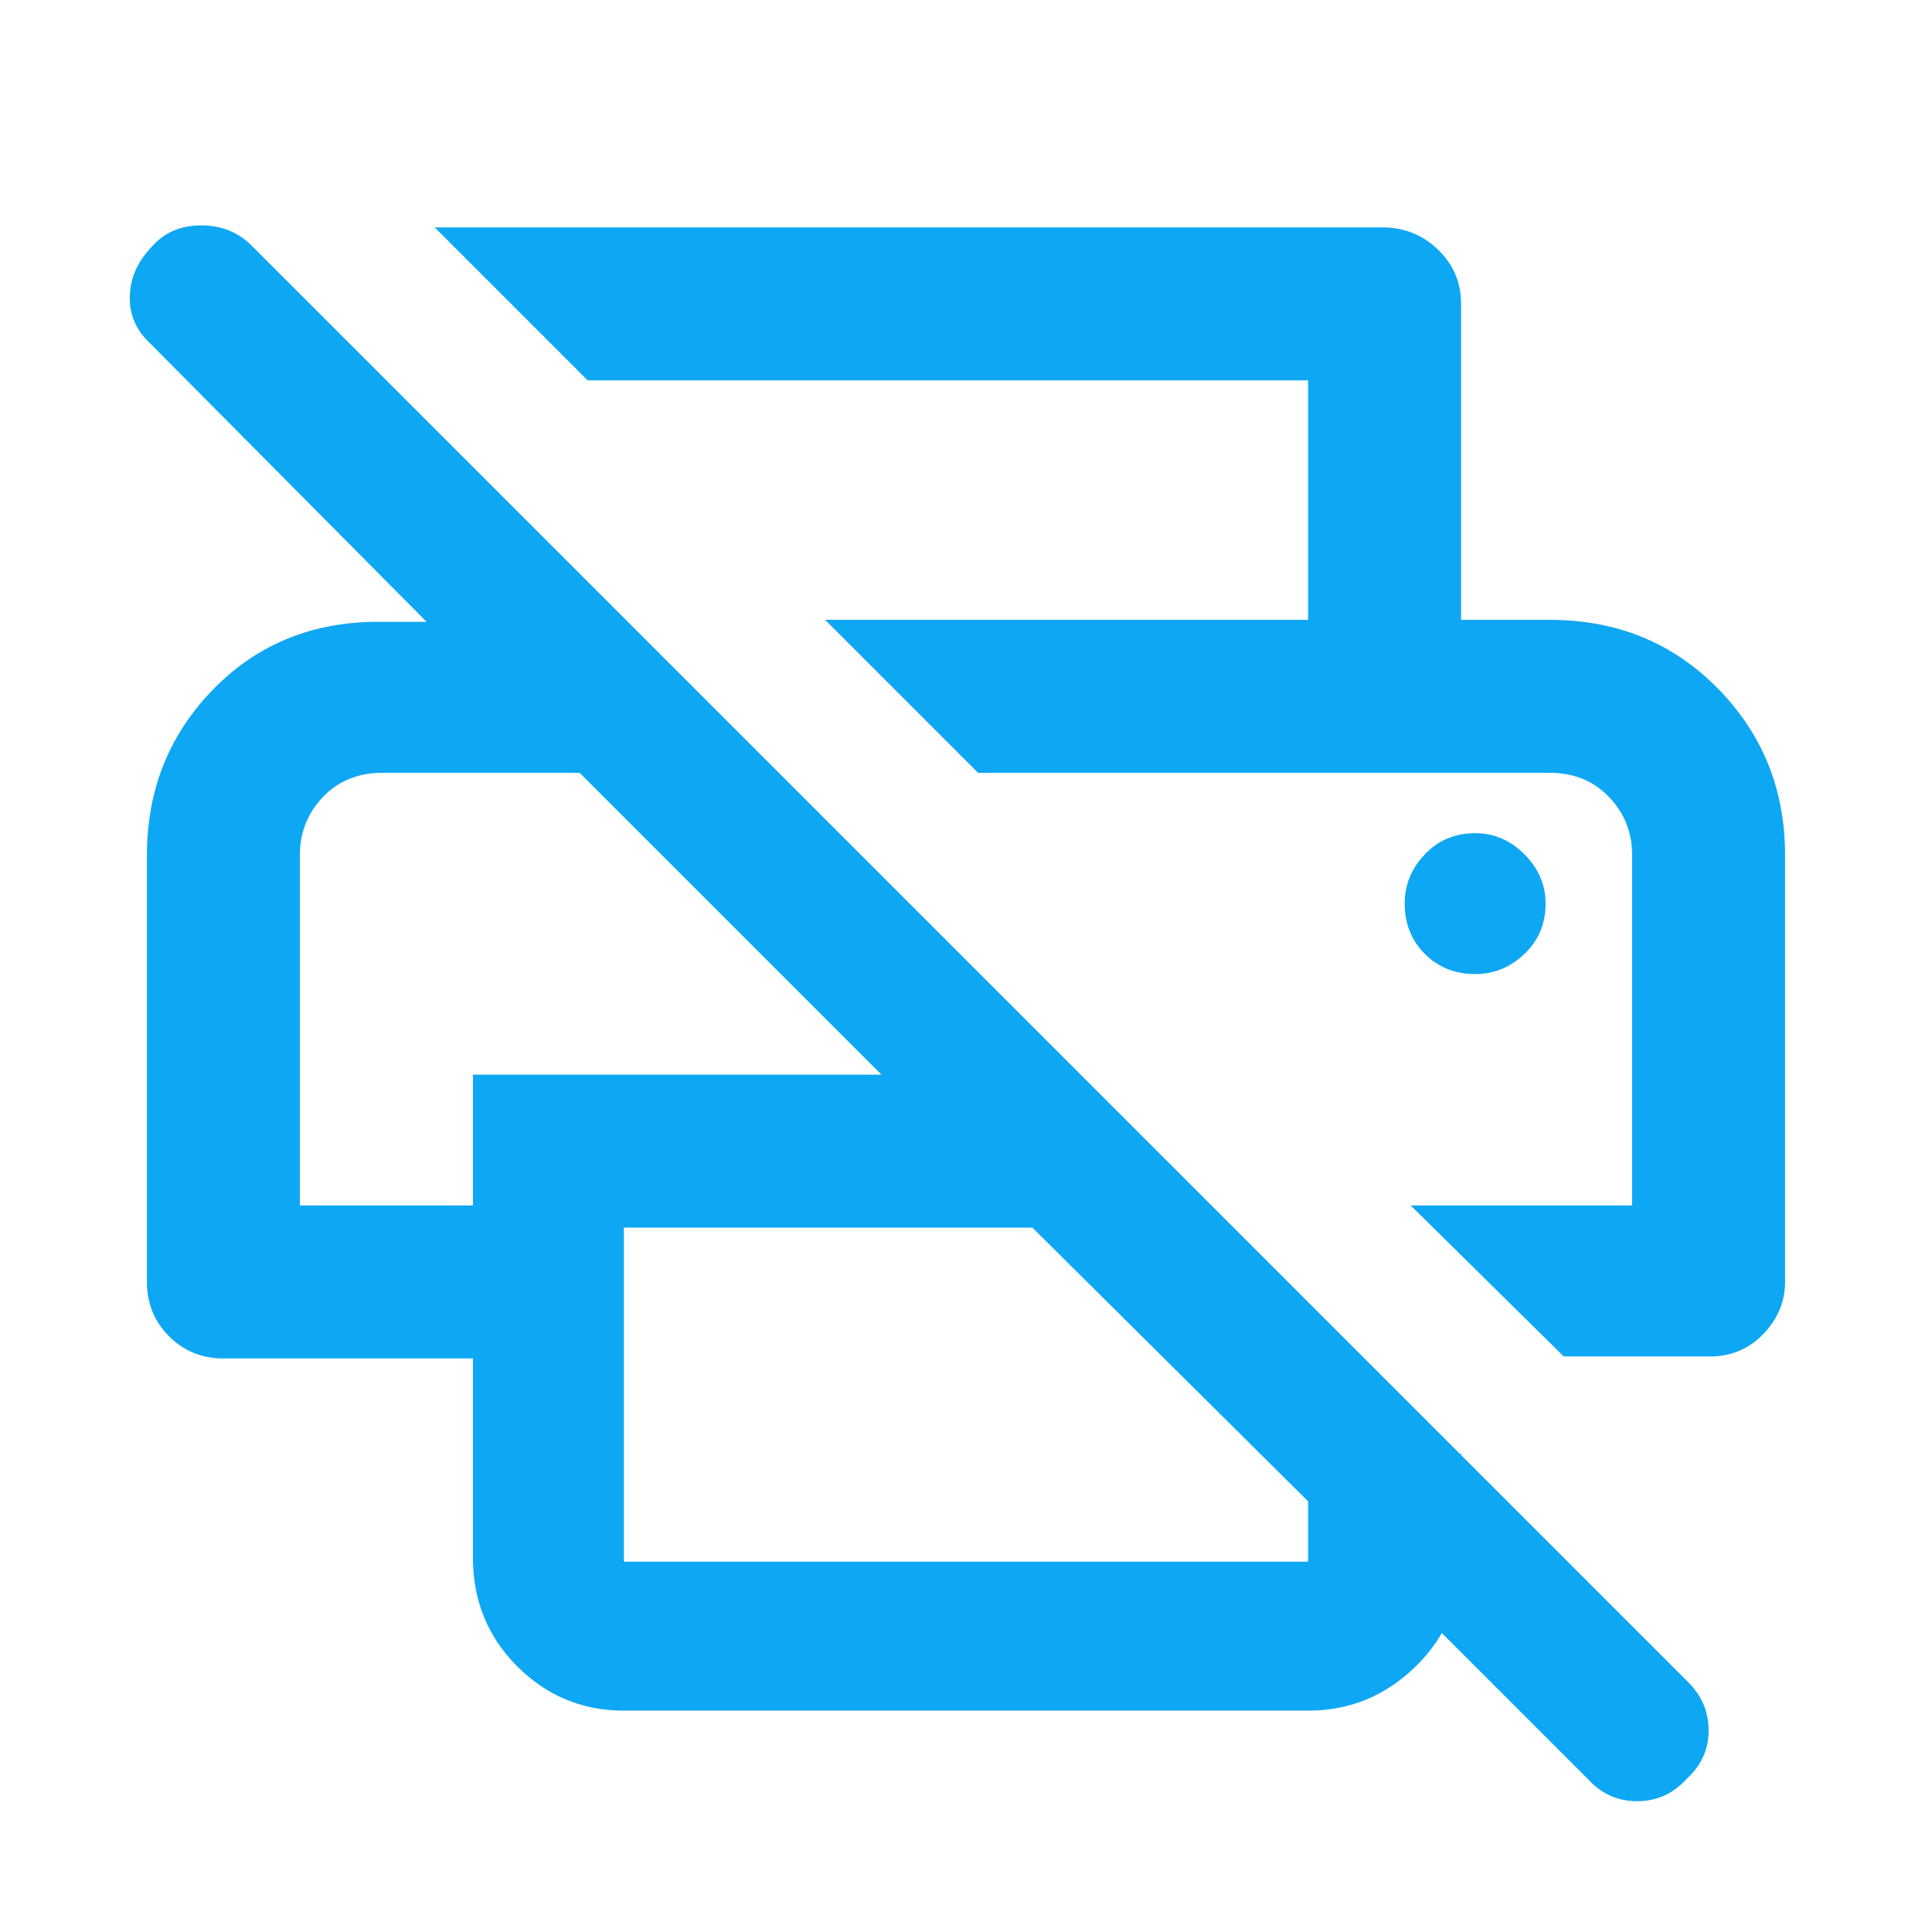 <?xml version="1.0" encoding="UTF-8"?> <svg xmlns="http://www.w3.org/2000/svg" width="40" height="40" viewBox="0 0 40 40" fill="none"><mask id="mask0_151_865" style="mask-type:alpha" maskUnits="userSpaceOnUse" x="0" y="0" width="40" height="40"><rect width="40" height="40" fill="#D9D9D9"></rect></mask><g mask="url(#mask0_151_865)"><path d="M9.792 28.125H4.625C4.18 28.125 3.805 27.972 3.5 27.667C3.195 27.361 3.042 26.986 3.042 26.542V17.708C3.042 16.375 3.486 15.243 4.375 14.313C5.264 13.382 6.375 12.903 7.708 12.875H8.833L3.125 7.125C2.82 6.847 2.674 6.514 2.688 6.125C2.701 5.736 2.861 5.389 3.167 5.083C3.417 4.806 3.75 4.667 4.167 4.667C4.584 4.667 4.931 4.806 5.208 5.083L34.958 34.833C35.236 35.111 35.375 35.444 35.375 35.833C35.375 36.222 35.222 36.556 34.917 36.833C34.639 37.139 34.299 37.292 33.896 37.292C33.493 37.292 33.153 37.139 32.875 36.833L28.167 32.125L30.25 30.083V32.25C30.25 33.139 29.937 33.889 29.312 34.5C28.687 35.111 27.944 35.417 27.083 35.417H12.917C12.056 35.417 11.319 35.111 10.708 34.5C10.097 33.889 9.792 33.139 9.792 32.25V28.125ZM12.917 25.417V32.333H27.083V31.083L21.375 25.417H12.917ZM32.375 28.083L29.208 24.958H33.792V17.708C33.792 17.236 33.632 16.833 33.312 16.5C32.993 16.167 32.583 16 32.083 16H20.25L17.083 12.833H32.083C33.472 12.833 34.632 13.305 35.562 14.25C36.493 15.195 36.958 16.347 36.958 17.708V26.542C36.958 26.931 36.819 27.278 36.542 27.583C36.264 27.889 35.917 28.056 35.5 28.083H32.375ZM27.083 12.833V7.875H12.167L9 4.708H28.625C29.07 4.708 29.452 4.861 29.771 5.167C30.09 5.472 30.25 5.847 30.25 6.292V12.833H27.083ZM6.208 24.958H9.792V22.25H18.25L12 16H7.917C7.417 16 7.007 16.167 6.688 16.5C6.368 16.833 6.208 17.236 6.208 17.708V24.958ZM30.542 20.167C30.931 20.167 31.271 20.028 31.562 19.75C31.854 19.472 32 19.125 32 18.708C32 18.319 31.854 17.979 31.562 17.688C31.271 17.396 30.931 17.25 30.542 17.25C30.125 17.25 29.778 17.396 29.5 17.688C29.222 17.979 29.083 18.319 29.083 18.708C29.083 19.125 29.222 19.472 29.5 19.75C29.778 20.028 30.125 20.167 30.542 20.167ZM7.917 16H12H6.208C6.208 16 6.375 16 6.708 16C7.041 16 7.444 16 7.917 16ZM32.083 16C32.583 16 32.993 16 33.312 16C33.632 16 33.792 16 33.792 16H20.25H32.083Z" fill="#0EA7F3"></path></g></svg> 